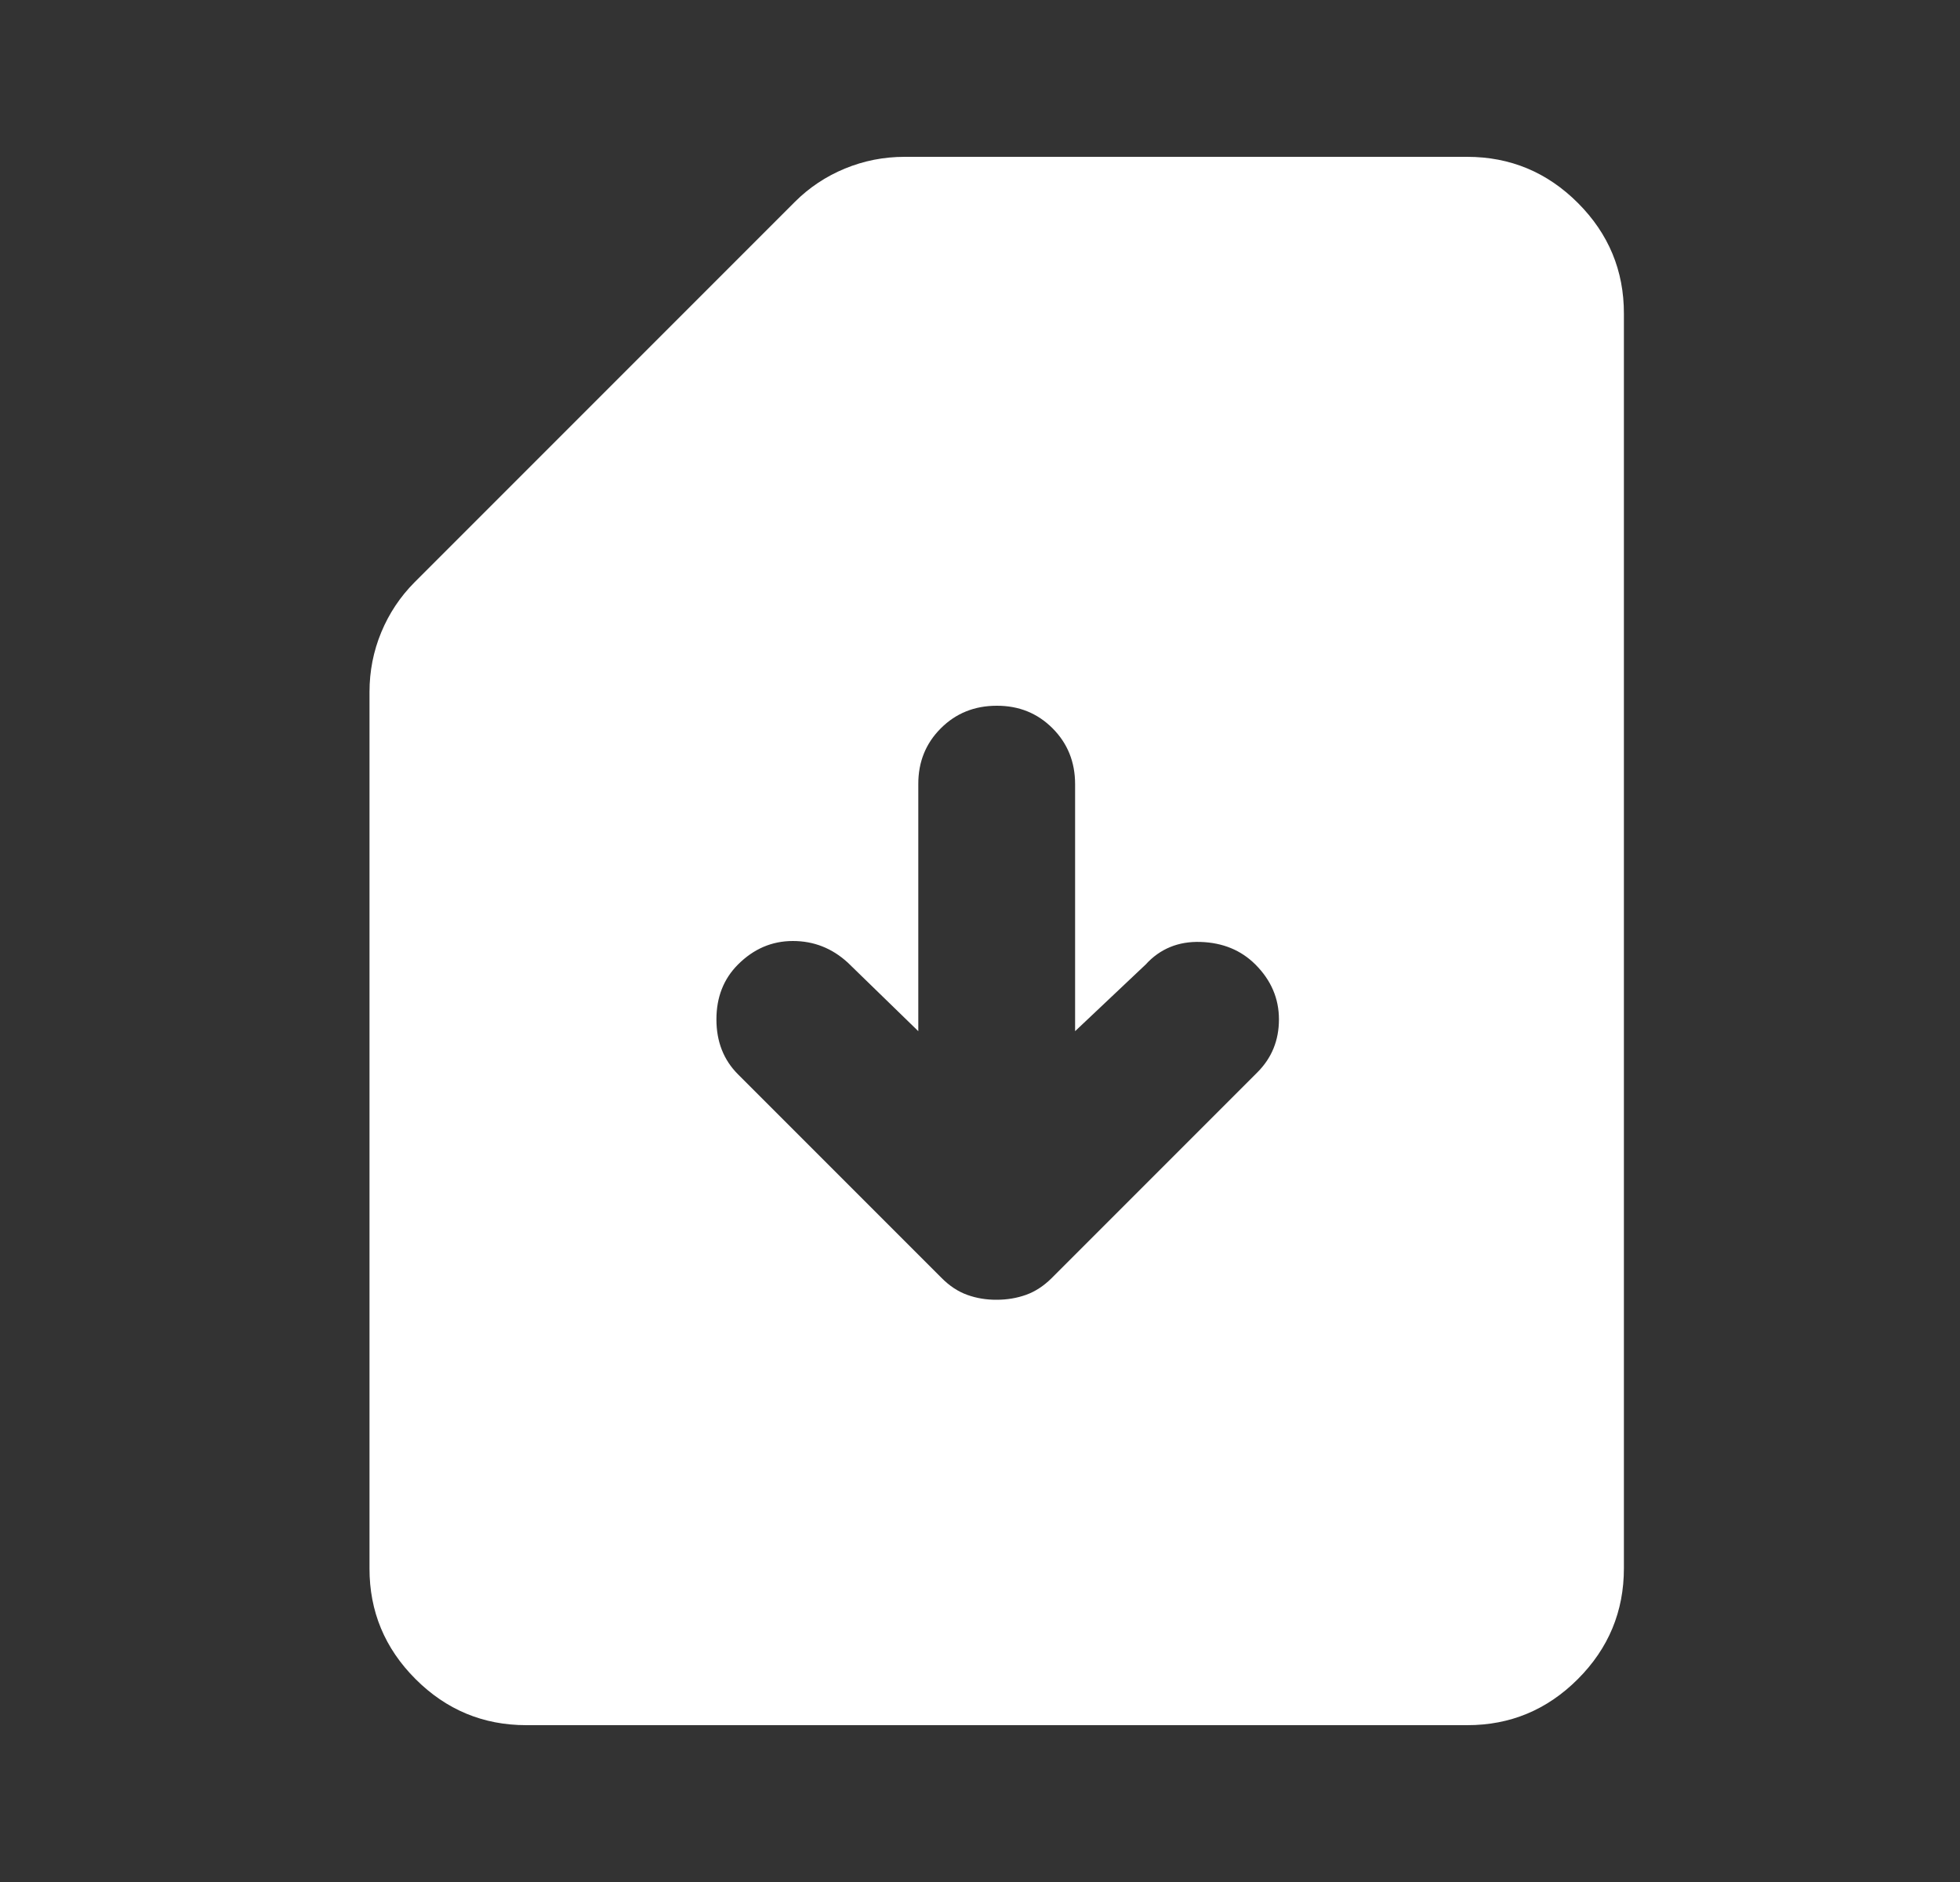 <svg width="25" height="24" viewBox="0 0 25 24" fill="none" xmlns="http://www.w3.org/2000/svg">
<rect x="0" y="0" width="25" height="24" fill="#333333" stroke="none"/>
<path d="M6.713 22C6.163 22 5.692 21.804 5.3 21.412C4.908 21.02 4.712 20.549 4.713 20V8.825C4.713 8.558 4.763 8.304 4.863 8.063C4.963 7.822 5.105 7.609 5.288 7.425L10.138 2.575C10.321 2.392 10.534 2.25 10.776 2.15C11.018 2.05 11.272 2 11.538 2H18.713C19.263 2 19.734 2.196 20.126 2.588C20.518 2.98 20.714 3.451 20.713 4V20C20.713 20.55 20.517 21.021 20.125 21.413C19.733 21.805 19.262 22.001 18.713 22H6.713ZM12.713 16.575C12.846 16.575 12.971 16.554 13.088 16.512C13.205 16.47 13.313 16.399 13.413 16.3L16.038 13.675C16.221 13.492 16.313 13.267 16.313 13C16.313 12.733 16.213 12.5 16.013 12.3C15.83 12.117 15.596 12.021 15.313 12.012C15.03 12.003 14.796 12.099 14.613 12.3L13.713 13.15V10C13.713 9.717 13.617 9.479 13.425 9.287C13.233 9.095 12.996 8.999 12.713 9C12.43 9 12.192 9.096 12 9.288C11.808 9.48 11.712 9.717 11.713 10V13.15L10.813 12.275C10.613 12.092 10.38 12 10.113 12C9.846 12 9.613 12.1 9.413 12.3C9.23 12.483 9.138 12.717 9.138 13C9.138 13.283 9.23 13.517 9.413 13.7L12.013 16.3C12.113 16.4 12.221 16.471 12.338 16.513C12.455 16.555 12.58 16.576 12.713 16.575Z" fill="white"/>
</svg>
